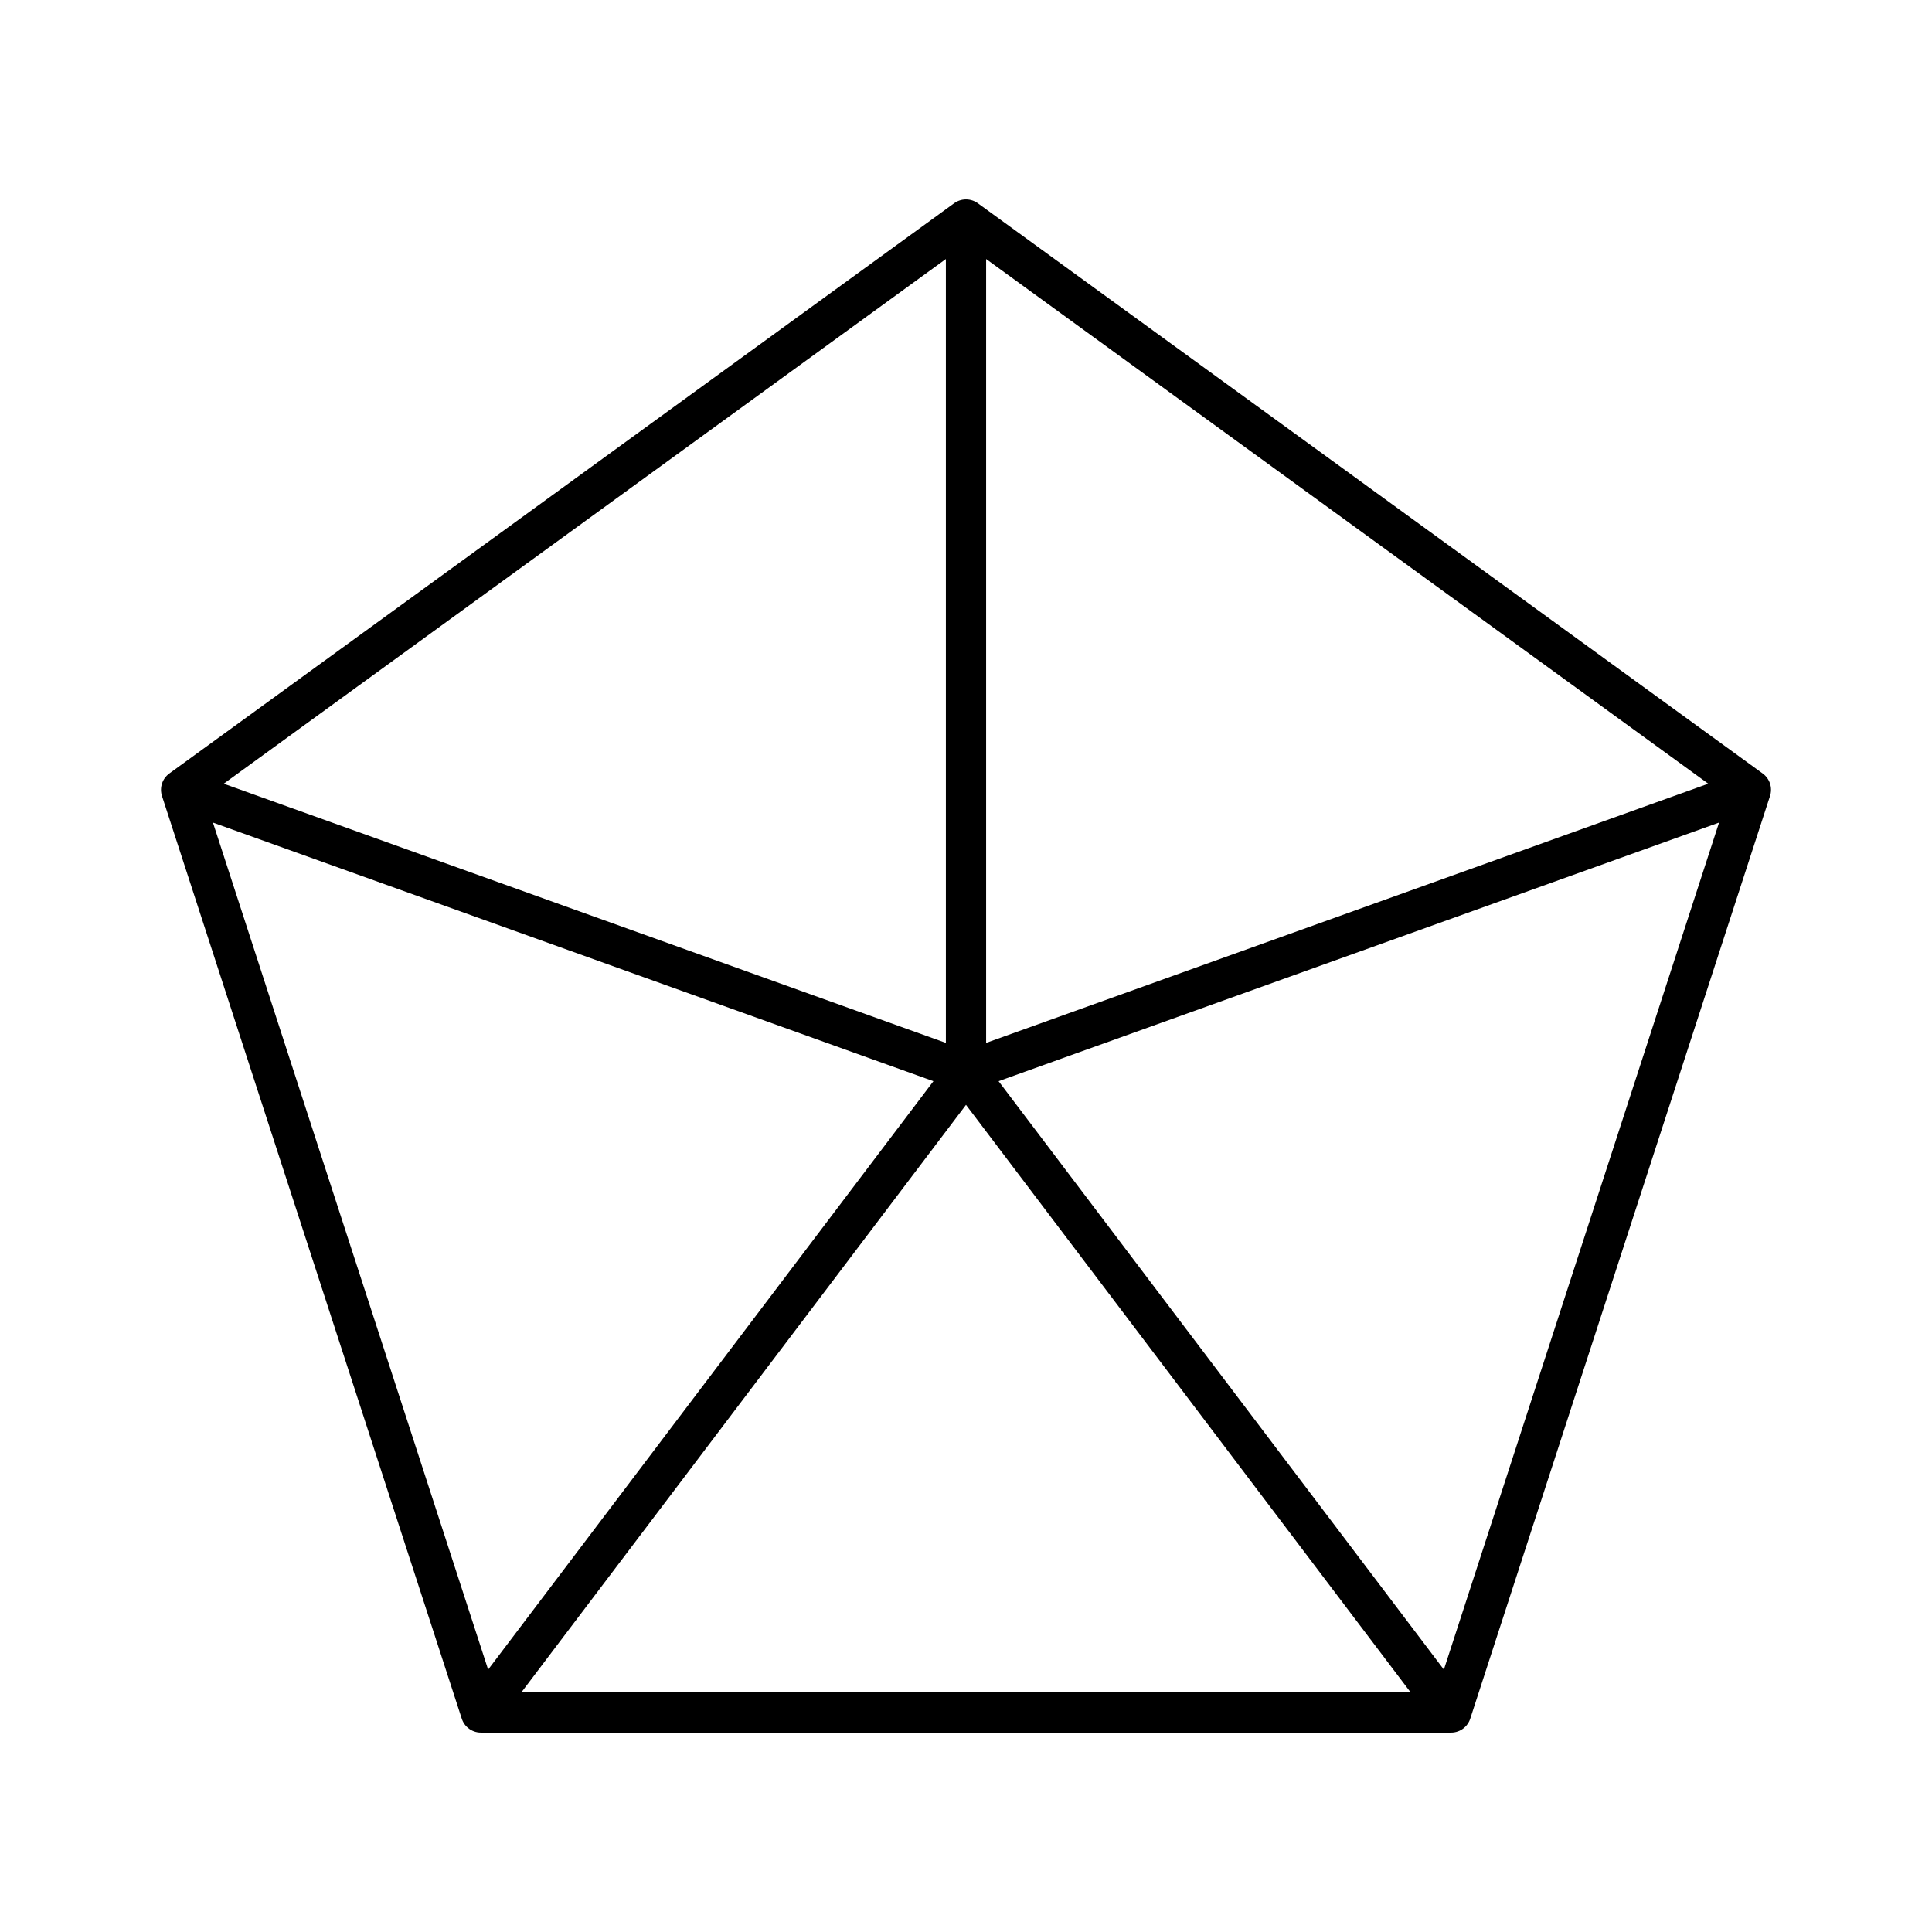 <?xml version="1.0" encoding="utf-8"?>
<!-- Generator: www.svgicons.com -->
<svg xmlns="http://www.w3.org/2000/svg" width="800" height="800" viewBox="0 0 48 48">
<path fill="none" stroke="currentColor" stroke-linecap="round" stroke-linejoin="round" d="M24 5.454L4.5 19.622l7.448 22.924h24.104L43.5 19.622zm19.5 14.168L24 26.621m0-21.167v21.167M4.5 19.622L24 26.621M11.948 42.546L24 26.621m12.052 15.925L24 26.621"/>
</svg>